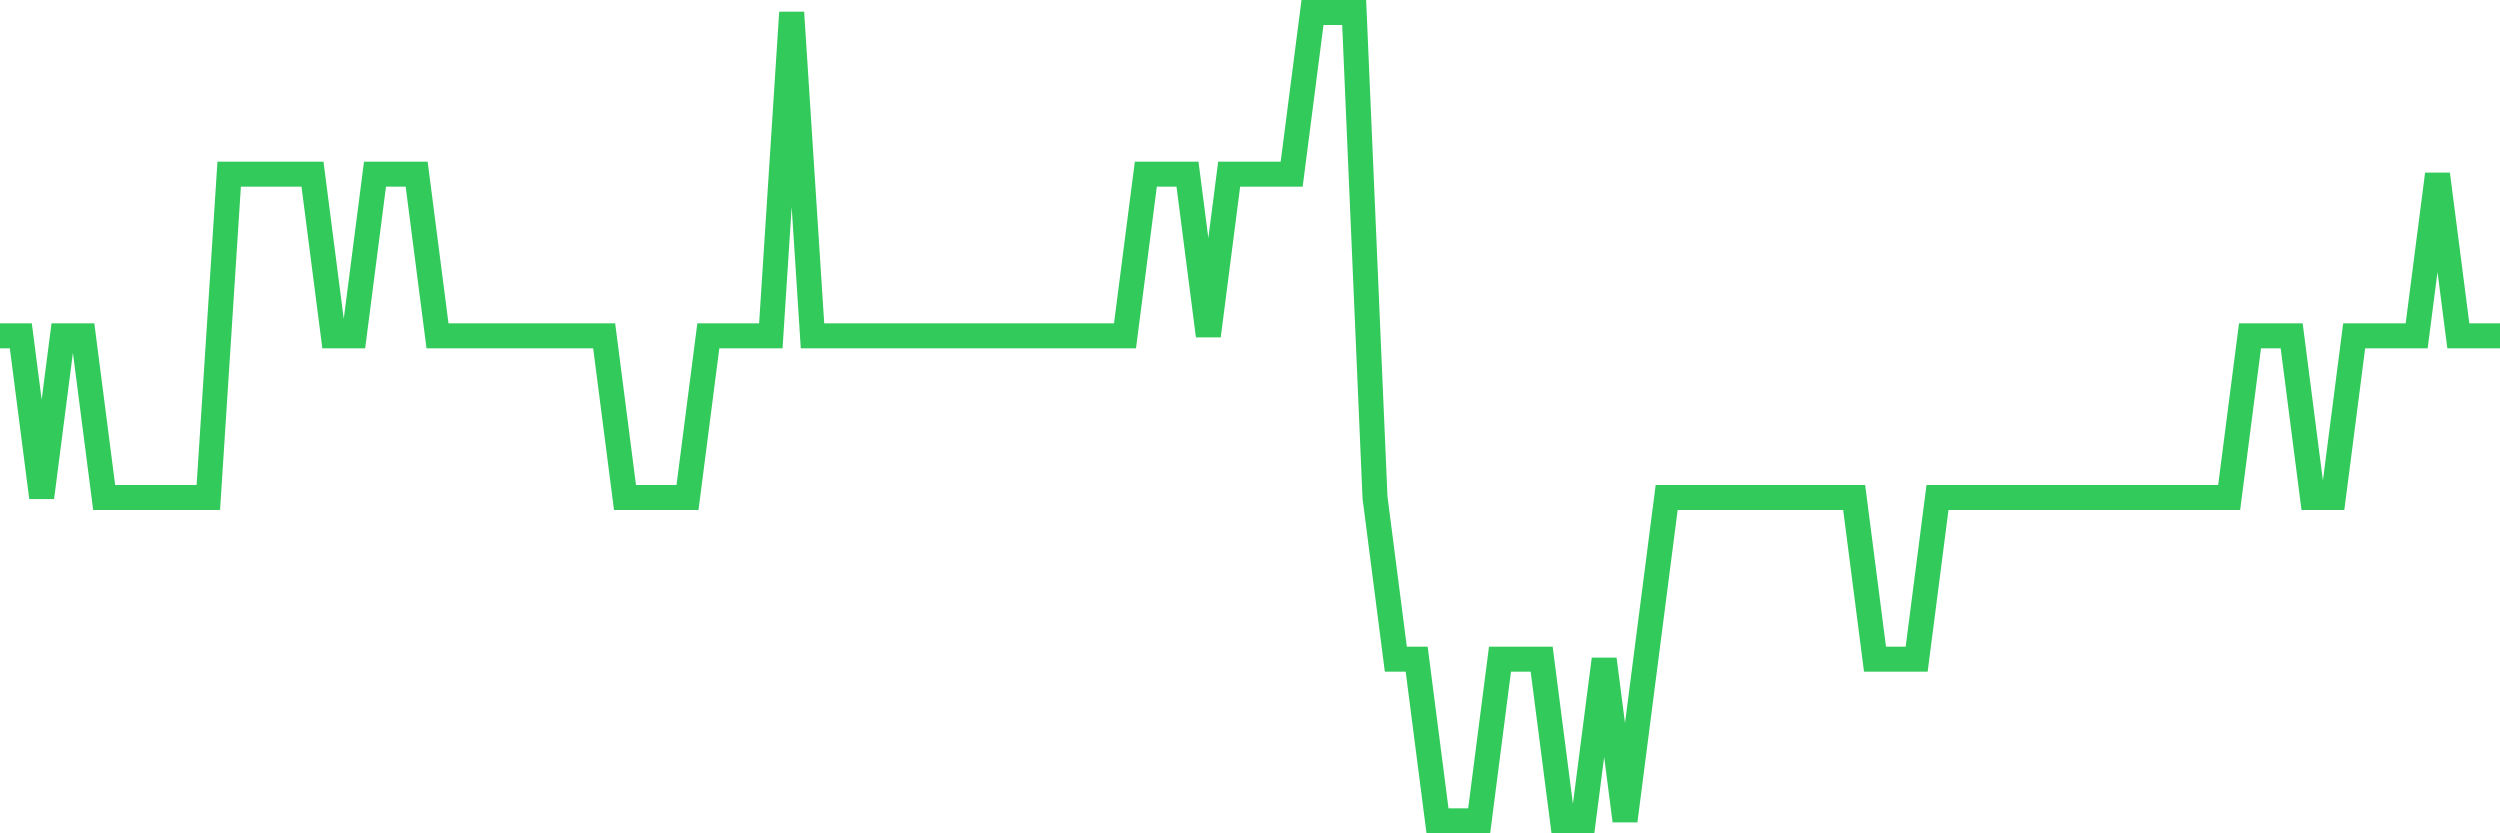 <svg
  xmlns="http://www.w3.org/2000/svg"
  xmlns:xlink="http://www.w3.org/1999/xlink"
  width="120"
  height="40"
  viewBox="0 0 120 40"
  preserveAspectRatio="none"
>
  <polyline
    points="0,16.12 1,16.12 2,23.88 3,16.12 4,16.12 5,23.88 6,23.88 7,23.88 8,23.88 9,23.88 10,23.88 11,8.36 12,8.36 13,8.36 14,8.36 15,8.36 16,16.12 17,16.12 18,8.36 19,8.36 20,8.36 21,16.12 22,16.12 23,16.12 24,16.12 25,16.12 26,16.12 27,16.12 28,16.12 29,16.12 30,23.88 31,23.88 32,23.88 33,23.88 34,16.12 35,16.12 36,16.12 37,16.12 38,0.6 39,16.12 40,16.12 41,16.12 42,16.12 43,16.12 44,16.12 45,16.12 46,16.12 47,16.12 48,16.12 49,16.12 50,16.12 51,16.12 52,16.12 53,16.12 54,16.12 55,8.36 56,8.36 57,8.36 58,16.12 59,8.36 60,8.36 61,8.36 62,8.36 63,0.6 64,0.6 65,0.6 66,23.88 67,31.64 68,31.64 69,39.4 70,39.4 71,39.4 72,31.64 73,31.64 74,31.64 75,39.4 76,39.4 77,31.64 78,39.4 79,31.64 80,23.88 81,23.88 82,23.88 83,23.88 84,23.88 85,23.88 86,23.88 87,23.88 88,23.88 89,23.88 90,31.64 91,31.64 92,31.64 93,23.88 94,23.88 95,23.88 96,23.88 97,23.88 98,23.88 99,23.88 100,23.88 101,23.88 102,23.88 103,23.88 104,23.88 105,23.88 106,23.88 107,23.88 108,16.12 109,16.12 110,16.12 111,23.88 112,23.88 113,16.12 114,16.12 115,16.12 116,16.12 117,8.36 118,16.12 119,16.12 120,16.12"
    fill="none"
    stroke="#32ca5b"
    stroke-width="1.2"
  >
  </polyline>
</svg>